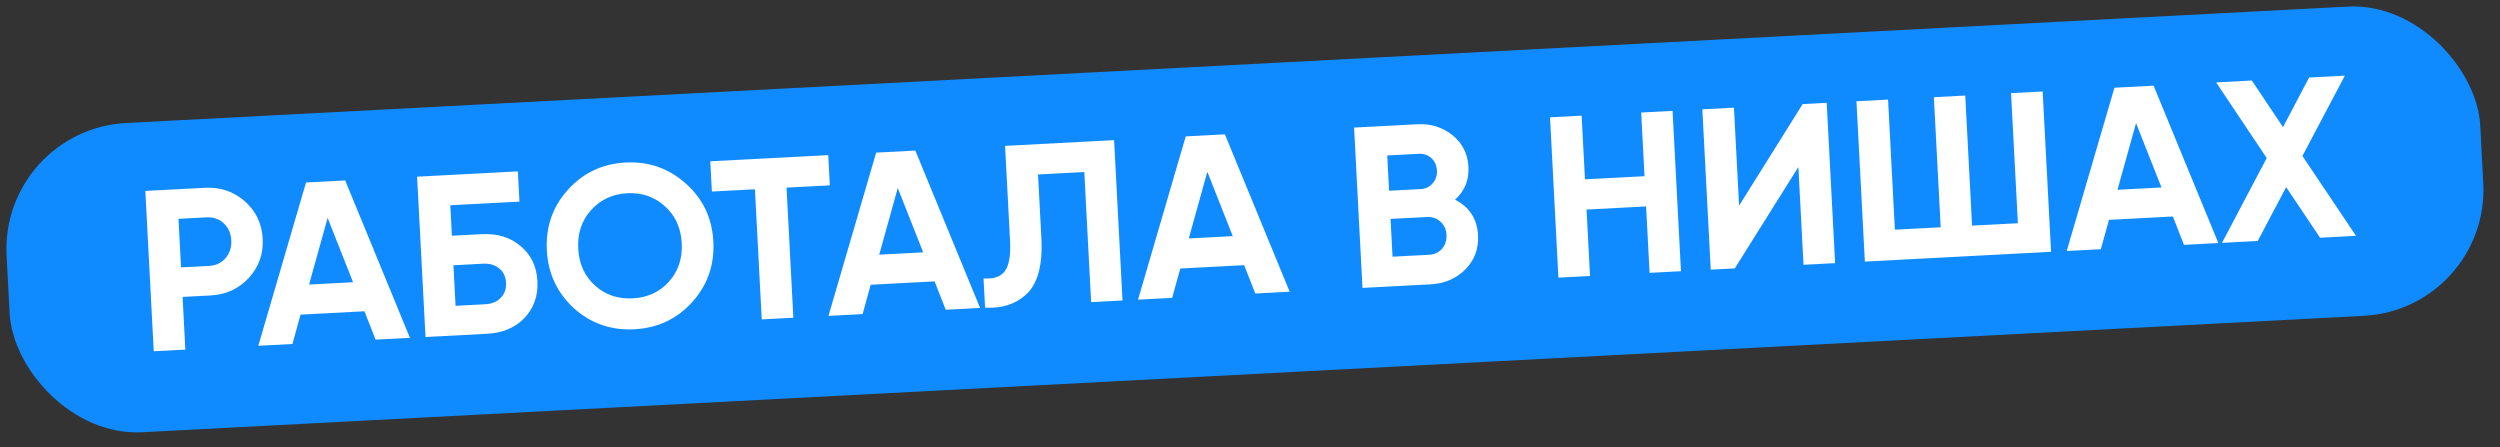 <?xml version="1.0" encoding="UTF-8"?> <svg xmlns="http://www.w3.org/2000/svg" width="218" height="39" viewBox="0 0 218 39" fill="none"><rect x="0" y="0" width="218" height="39" fill="#333333" stroke="none"/> <g clip-path="url(#clip0_42_2008)"> <rect y="11.304" width="216" height="27" rx="11" transform="rotate(-3 0 11.304)" fill="#108BFF"></rect> <path d="M12.673 16.648L17.886 16.375C19.218 16.305 20.373 16.699 21.353 17.555C22.319 18.413 22.837 19.5 22.906 20.819C22.975 22.137 22.574 23.273 21.702 24.226C20.818 25.181 19.71 25.693 18.378 25.762L15.922 25.891L16.162 30.485L13.406 30.629L12.673 16.648ZM15.787 23.315L18.243 23.186C18.829 23.155 19.305 22.93 19.67 22.51C20.034 22.077 20.201 21.561 20.169 20.962C20.137 20.35 19.918 19.854 19.511 19.474C19.104 19.095 18.607 18.921 18.021 18.952L15.565 19.081L15.787 23.315ZM35.746 29.459L32.751 29.616L31.78 27.143L26.207 27.435L25.501 29.995L22.525 30.151L26.685 15.914L30.101 15.735L35.746 29.459ZM28.569 19L26.951 24.812L30.786 24.611L28.569 19ZM39.405 20.555L42.001 20.419C43.373 20.347 44.506 20.695 45.401 21.462C46.308 22.216 46.795 23.232 46.862 24.51C46.929 25.788 46.551 26.863 45.729 27.734C44.919 28.577 43.828 29.035 42.457 29.107L37.104 29.387L36.371 15.406L45.159 14.946L45.297 17.582L39.266 17.898L39.405 20.555ZM39.725 26.666L42.322 26.53C42.881 26.501 43.325 26.317 43.655 25.98C43.997 25.641 44.154 25.199 44.126 24.653C44.097 24.107 43.895 23.691 43.52 23.403C43.157 23.102 42.696 22.966 42.136 22.995L39.54 23.131L39.725 26.666ZM60.358 26.346C59.02 27.818 57.339 28.607 55.315 28.713C53.291 28.819 51.537 28.21 50.052 26.886C48.58 25.535 47.79 23.847 47.684 21.823C47.578 19.786 48.187 18.032 49.511 16.56C50.849 15.075 52.529 14.279 54.553 14.173C56.577 14.067 58.332 14.683 59.817 16.02C61.302 17.344 62.097 19.025 62.204 21.062C62.311 23.099 61.696 24.861 60.358 26.346ZM51.891 24.907C52.788 25.715 53.882 26.085 55.174 26.017C56.465 25.949 57.515 25.467 58.323 24.57C59.143 23.659 59.518 22.538 59.448 21.207C59.378 19.875 58.888 18.799 57.977 17.979C57.066 17.159 55.972 16.783 54.694 16.85C53.415 16.917 52.366 17.405 51.546 18.316C50.726 19.227 50.351 20.348 50.42 21.68C50.49 23.011 50.981 24.087 51.891 24.907ZM61.937 14.067L72.223 13.528L72.361 16.164L68.586 16.362L69.181 27.706L66.424 27.851L65.83 16.506L62.075 16.703L61.937 14.067ZM85.463 26.853L82.468 27.01L81.497 24.537L75.924 24.829L75.218 27.39L72.242 27.546L76.402 13.309L79.817 13.13L85.463 26.853ZM78.286 16.394L76.668 22.207L80.503 22.006L78.286 16.394ZM85.898 26.83L85.764 24.274C86.623 24.349 87.24 24.143 87.615 23.656C87.989 23.156 88.143 22.266 88.076 20.988L87.642 12.72L97.149 12.221L97.882 26.202L95.146 26.346L94.551 15.001L90.517 15.213L90.808 20.765C90.934 23.175 90.467 24.835 89.406 25.745C88.5 26.54 87.331 26.902 85.898 26.83ZM112.458 25.438L109.462 25.595L108.491 23.123L102.919 23.415L102.212 25.975L99.236 26.131L103.396 11.894L106.812 11.715L112.458 25.438ZM105.28 14.979L103.662 20.792L107.497 20.591L105.28 14.979ZM126.877 17.413C128.139 18.054 128.807 19.087 128.882 20.512C128.944 21.697 128.575 22.691 127.776 23.494C126.977 24.297 125.965 24.73 124.74 24.794L118.808 25.105L118.076 11.125L123.588 10.836C124.773 10.774 125.798 11.094 126.663 11.796C127.527 12.498 127.989 13.416 128.048 14.547C128.109 15.706 127.719 16.661 126.877 17.413ZM123.723 13.412L120.967 13.557L121.128 16.632L123.884 16.488C124.31 16.466 124.656 16.301 124.92 15.993C125.197 15.685 125.325 15.311 125.302 14.871C125.279 14.432 125.12 14.073 124.825 13.795C124.53 13.517 124.162 13.389 123.723 13.412ZM121.43 22.384L124.605 22.218C125.071 22.194 125.449 22.02 125.739 21.698C126.029 21.362 126.161 20.955 126.136 20.476C126.112 20.009 125.938 19.631 125.616 19.341C125.293 19.038 124.898 18.898 124.432 18.923L121.257 19.089L121.43 22.384ZM143.402 15.365L143.111 9.813L145.847 9.669L146.58 23.65L143.843 23.793L143.54 18.001L138.347 18.273L138.65 24.066L135.894 24.21L135.162 10.229L137.918 10.085L138.209 15.637L143.402 15.365ZM160.022 22.945L157.266 23.09L156.819 14.562L151.274 23.404L149.177 23.514L148.444 9.533L151.2 9.389L151.648 17.937L157.192 9.075L159.289 8.965L160.022 22.945ZM175.959 19.467L175.364 8.122L178.12 7.978L178.853 21.959L162.615 22.81L161.883 8.829L164.639 8.684L165.233 20.029L169.228 19.819L168.633 8.475L171.37 8.332L171.964 19.676L175.959 19.467ZM193.44 21.194L190.444 21.351L189.474 18.878L183.901 19.171L183.194 21.731L180.218 21.887L184.379 7.65L187.794 7.471L193.44 21.194ZM186.263 10.735L184.645 16.548L188.48 16.347L186.263 10.735ZM200.772 13.6L205.443 20.565L202.307 20.729L199.353 16.318L196.875 21.014L193.759 21.177L197.658 13.783L193.246 7.185L196.362 7.022L199.078 11.085L201.355 6.76L204.471 6.597L200.772 13.6Z" fill="white"></path> </g> <defs> <clipPath id="clip0_42_2008"> <rect y="11.304" width="216" height="27" rx="11" transform="rotate(-3 0 11.304)" fill="white"></rect> </clipPath> </defs> </svg> 